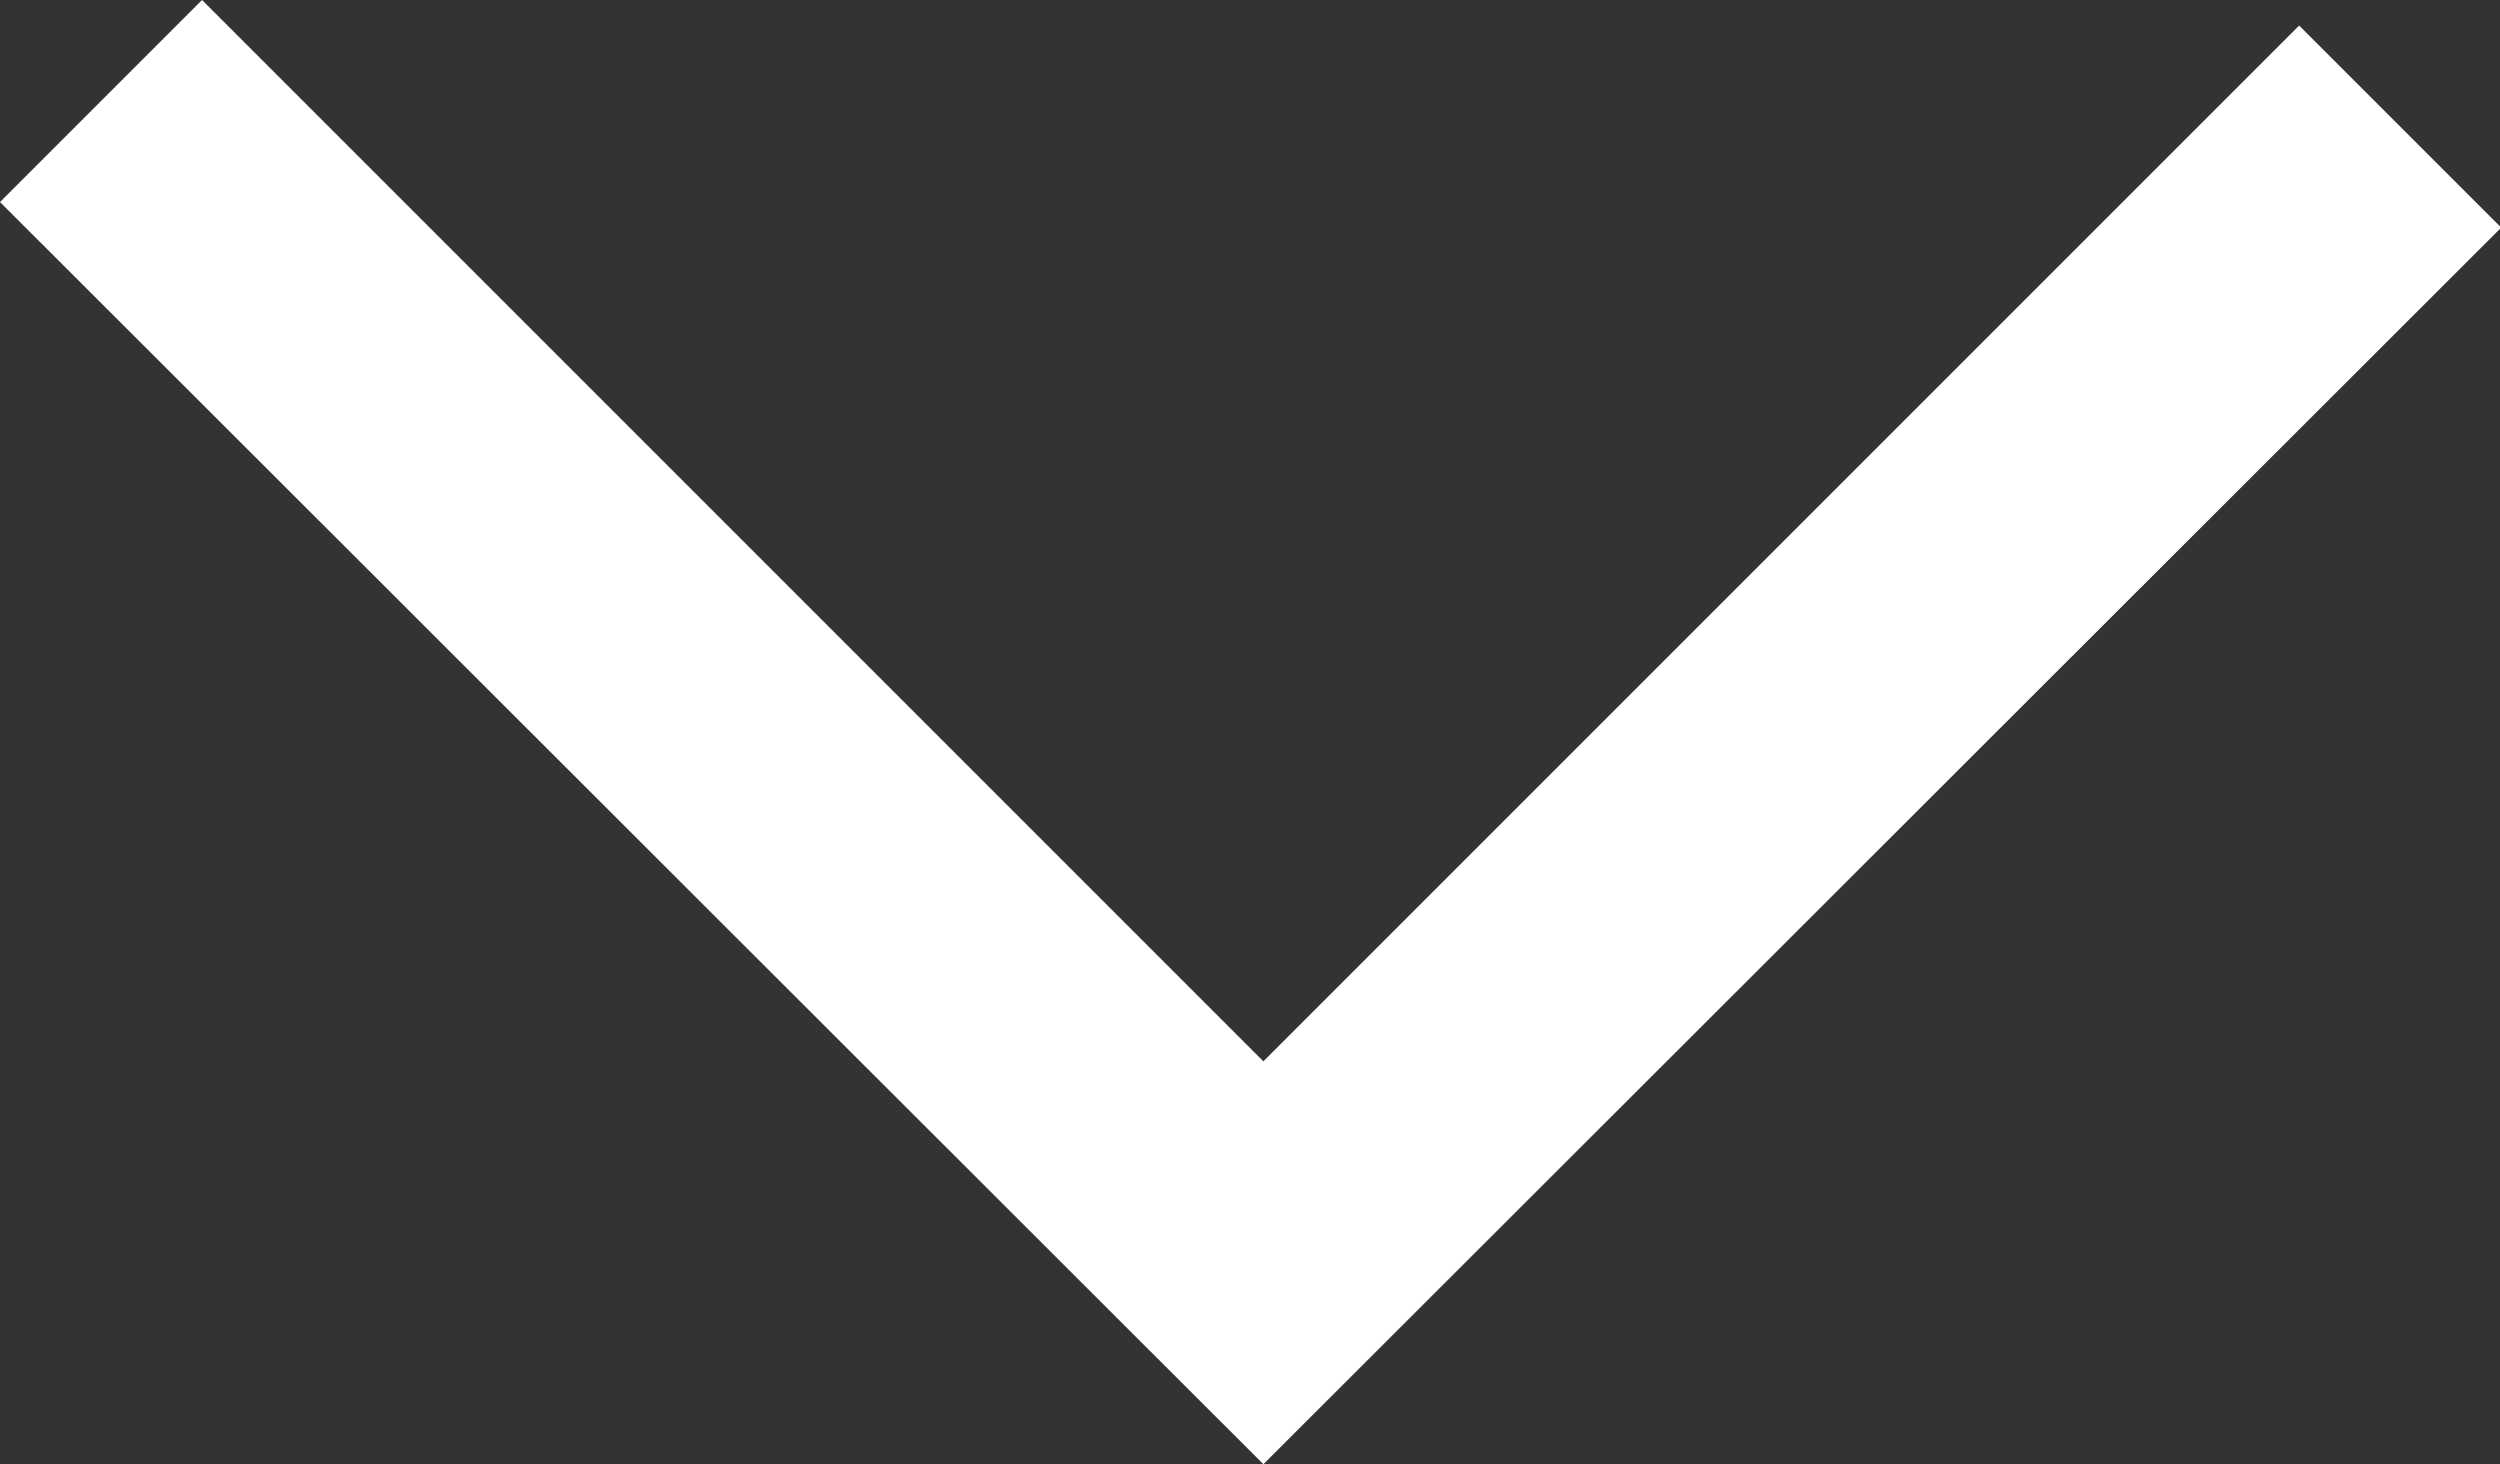 <svg xmlns="http://www.w3.org/2000/svg" viewBox="0 0 20.54 12.03"><rect x="0" y="0" width="20.54" height="12.03" fill="#333333" stroke="none"/><defs><style>.a{fill:#fff;}</style></defs><title>DropDown</title><polygon class="a" points="0 1.66 1.66 0 10.38 8.72 18.89 0.21 20.55 1.87 10.38 12.03 0 1.66"/></svg>